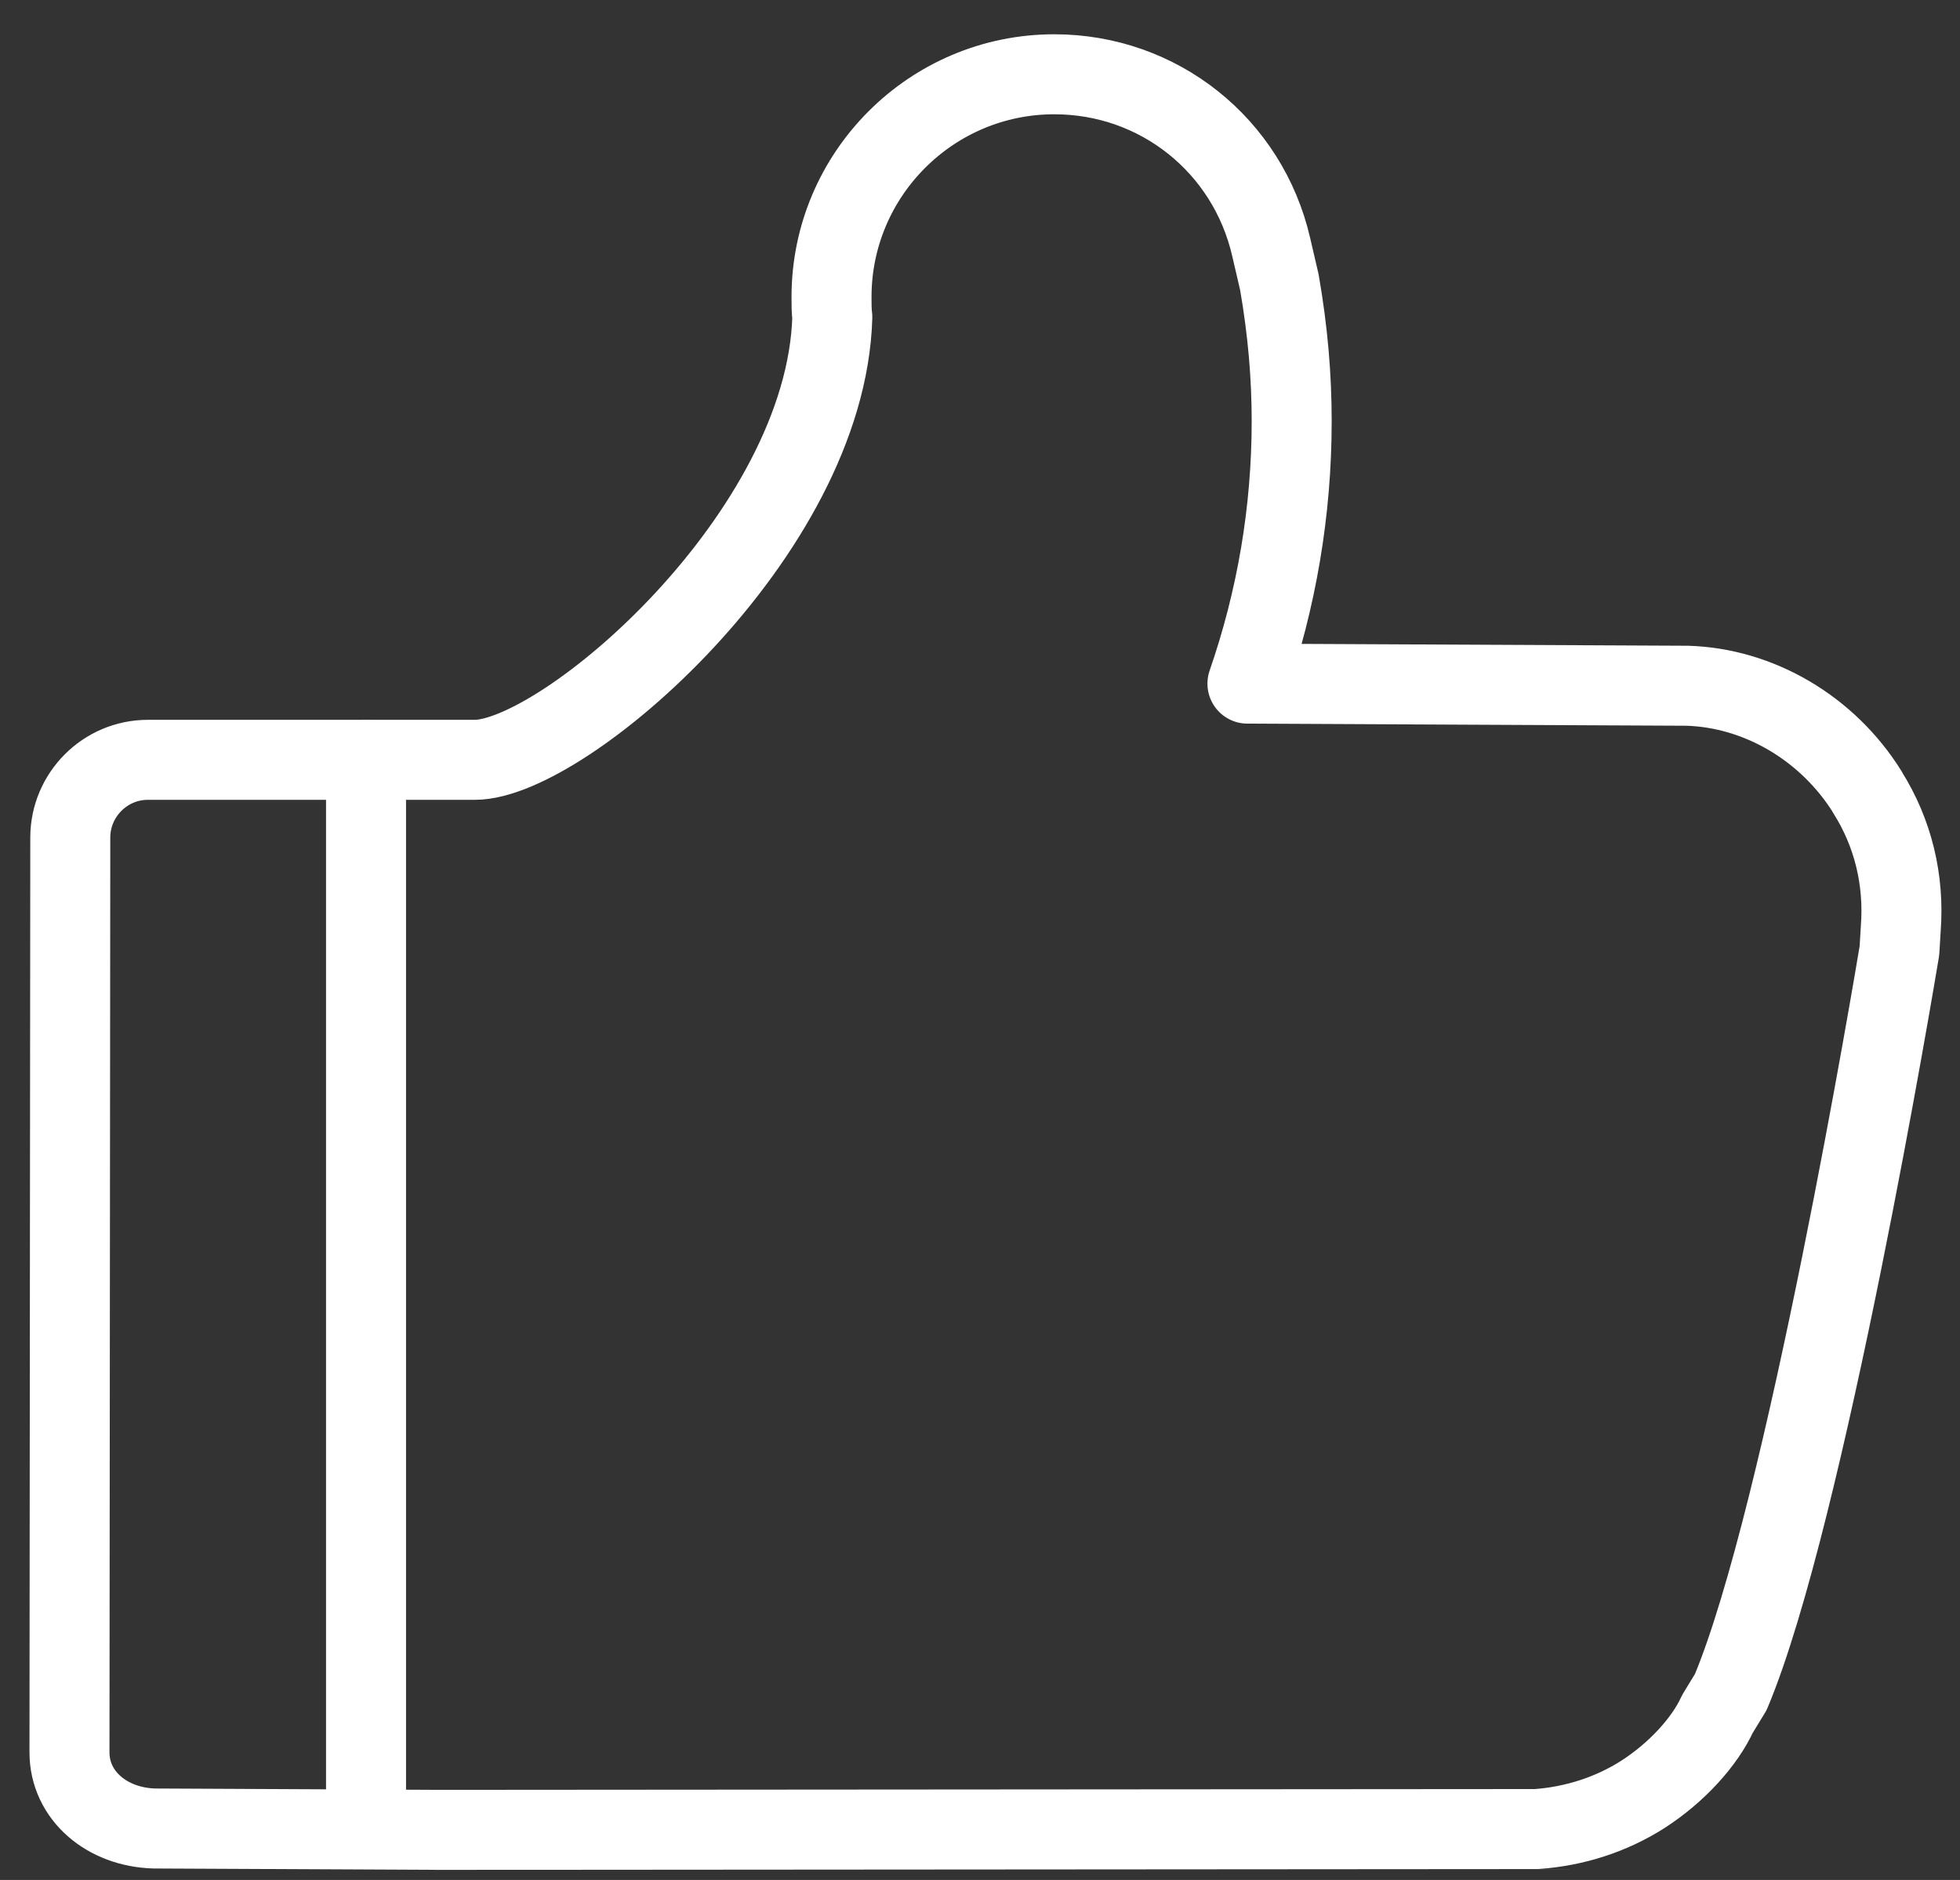 <svg xmlns="http://www.w3.org/2000/svg" fill="none" viewBox="0 0 49 47" height="47" width="49">
<rect x="0" y="0" width="49" height="47" fill="#333333" stroke="none"/>
<path stroke-linejoin="round" stroke-linecap="round" stroke-width="2" stroke="white" d="M9.151 19.002V44.901"></path>
<path stroke-linejoin="round" stroke-linecap="round" stroke-width="2" stroke="white" d="M46.686 19.802C45.687 18.197 43.962 17.197 42.183 17.144L31.186 17.091C31.919 14.973 32.292 12.768 32.292 10.53C32.292 9.417 32.198 8.285 31.985 7.059L31.779 6.173C31.193 3.635 28.968 1.857 26.357 1.857C23.286 1.857 20.788 4.355 20.788 7.425C20.788 7.605 20.788 7.779 20.808 7.925C20.655 13.374 14.094 18.996 11.869 18.996H3.696C2.63 18.996 1.757 19.868 1.757 20.941L1.737 43.808C1.737 44.894 2.677 45.68 3.856 45.713L10.943 45.747H11.449L38.413 45.727C39.359 45.66 40.278 45.367 41.071 44.861C41.93 44.308 42.623 43.535 42.936 42.849L43.269 42.303C45.128 37.88 47.392 24.338 47.486 23.765L47.519 23.219C47.612 22 47.326 20.821 46.686 19.808V19.802Z"></path>
</svg>
